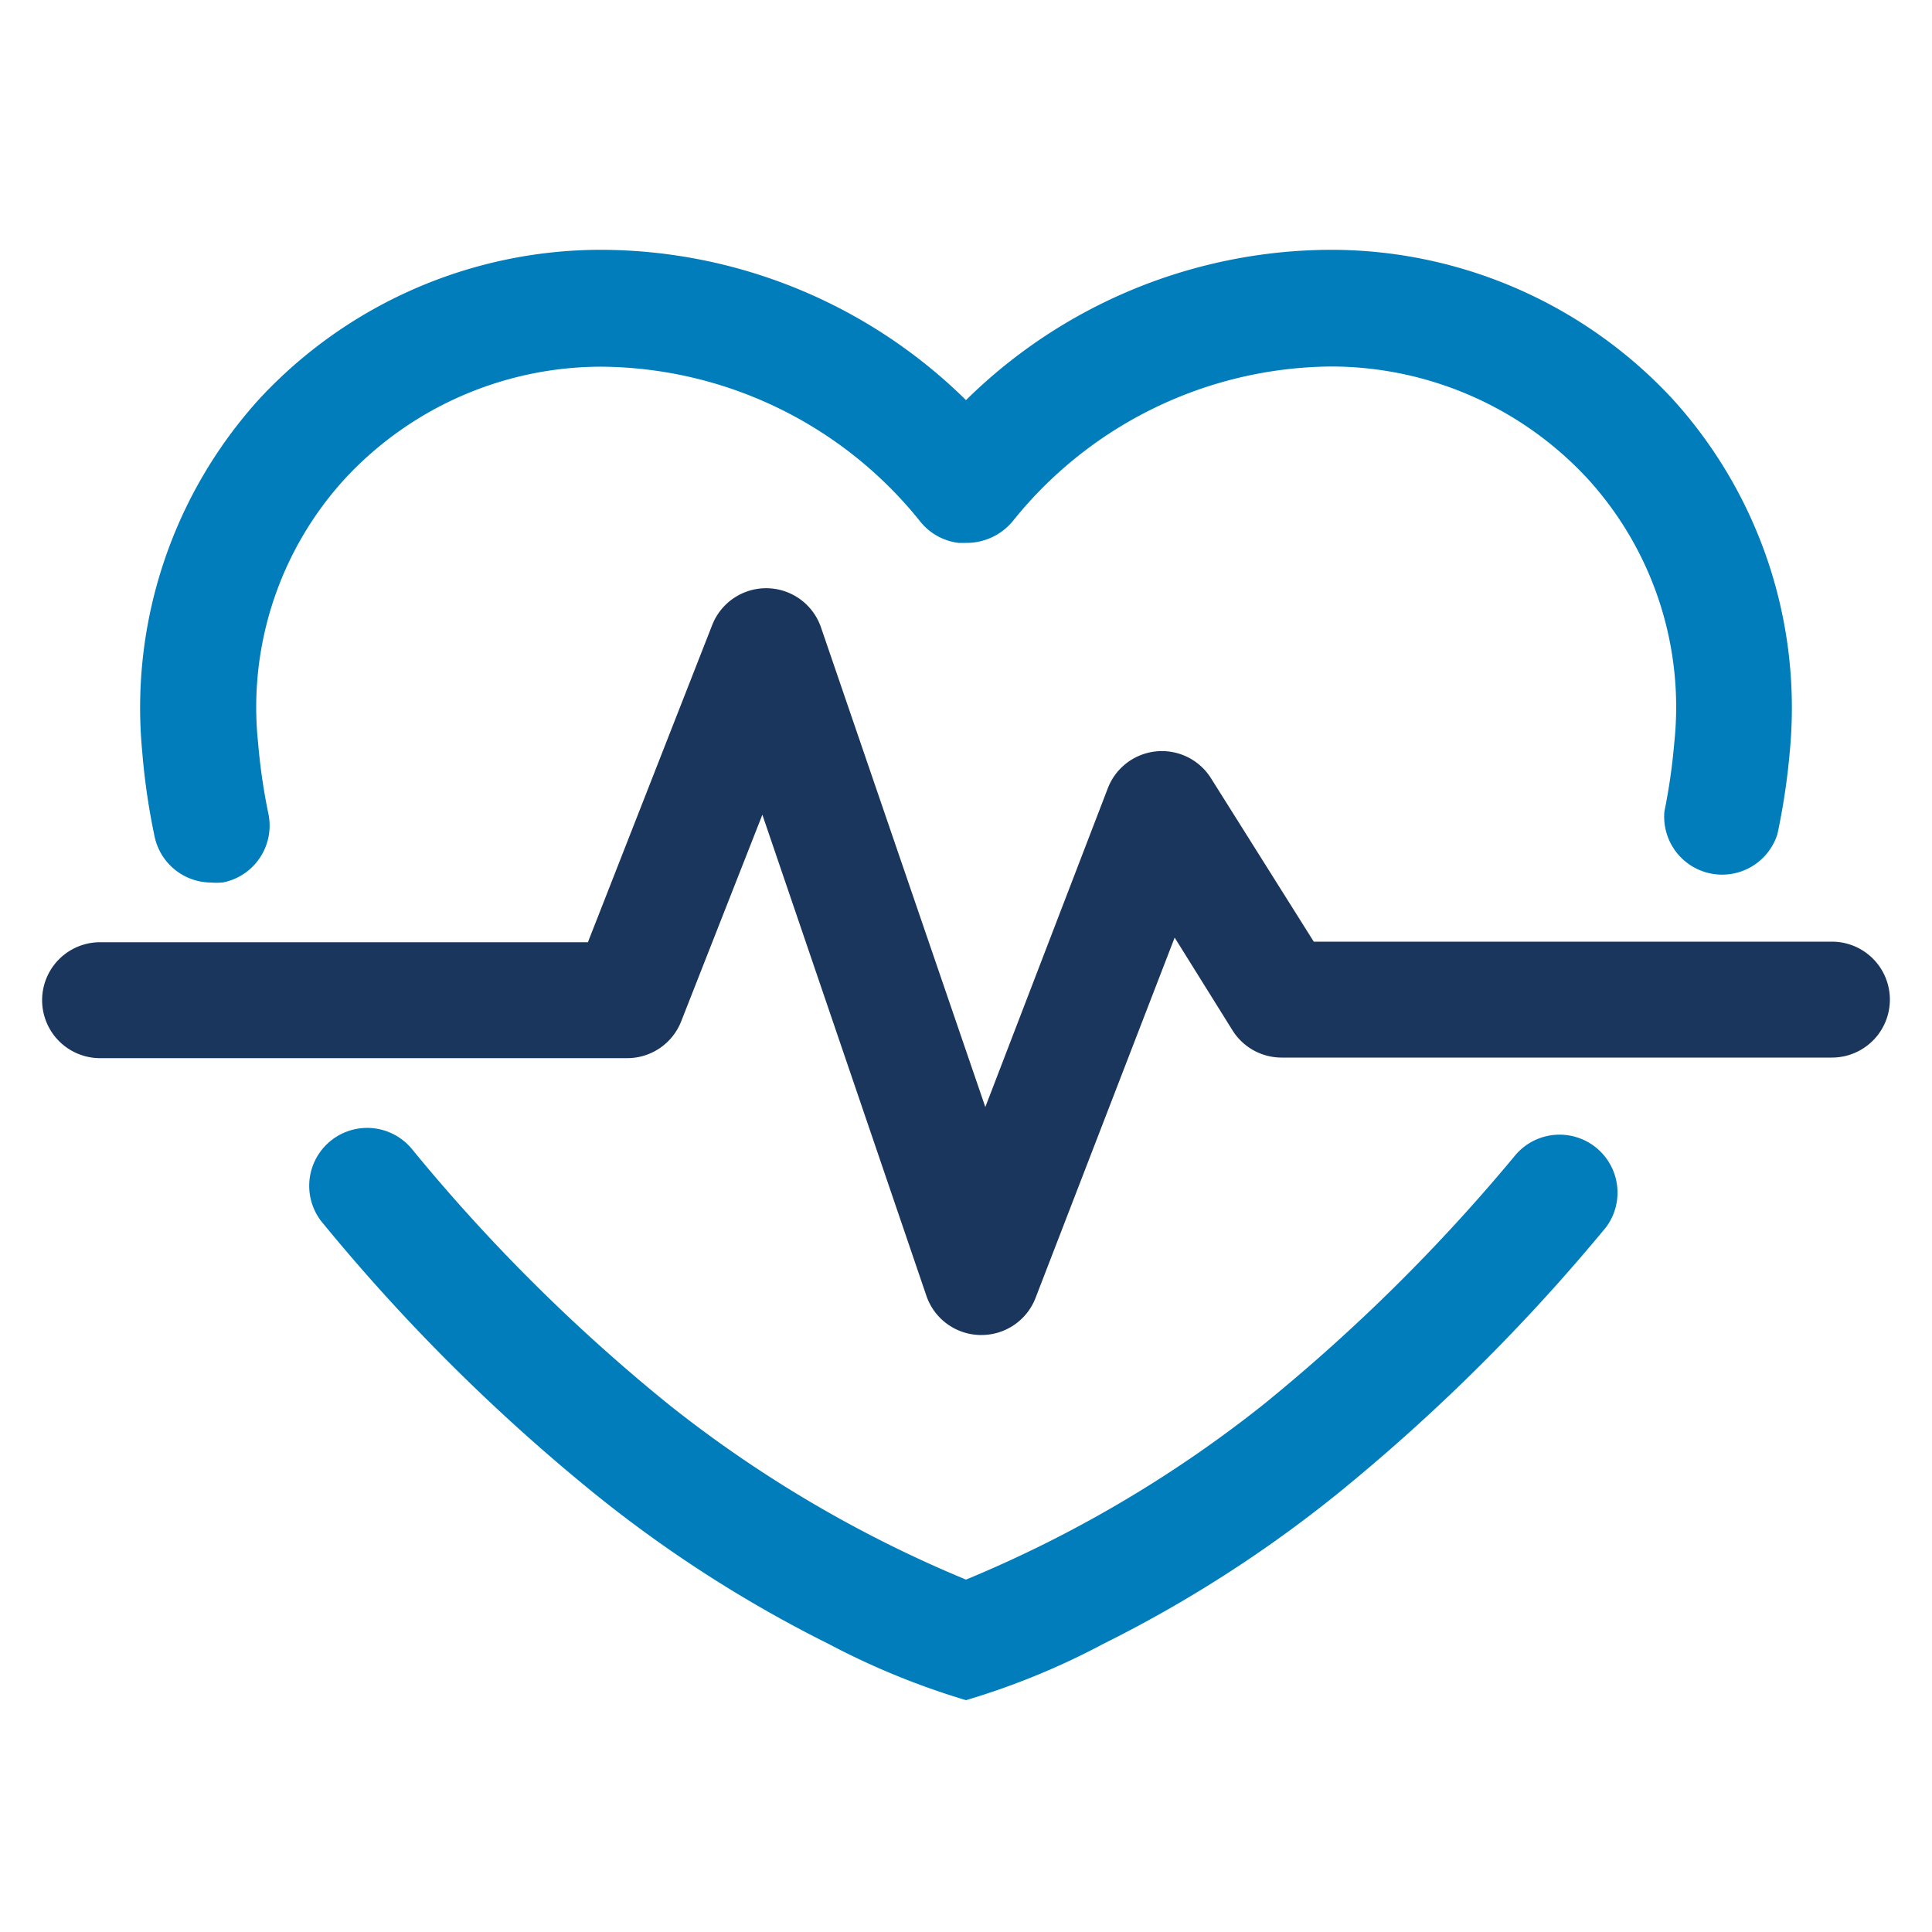 <svg xmlns="http://www.w3.org/2000/svg" viewBox="0 0 100 100"><defs><style>.cls-1{fill:#007dba;}.cls-2{fill:#1b365d;}</style></defs><title>10149-PAHI-WEB-Assets-outline</title><g id="Layer_24" data-name="Layer 24"><path class="cls-1" d="M10.93,45.68A3,3,0,0,1,8,43.29a34.82,34.82,0,0,1-.64-4.4,23.79,23.79,0,0,1,6.08-18.26,24.14,24.14,0,0,1,17.68-7.7A27,27,0,0,1,50,20.71a27,27,0,0,1,18.88-7.78,24.11,24.11,0,0,1,17.68,7.71,23.76,23.76,0,0,1,6.08,18.25A35,35,0,0,1,92,43.17,3,3,0,0,1,86.15,42a31,31,0,0,0,.51-3.55,17.53,17.53,0,0,0-4.51-13.7,18.11,18.11,0,0,0-13.27-5.78A21.33,21.33,0,0,0,52.4,27,3.1,3.1,0,0,1,50,28.1l-.38,0a3,3,0,0,1-2-1.12,21.33,21.33,0,0,0-16.48-8,18.11,18.11,0,0,0-13.27,5.78,17.53,17.53,0,0,0-4.51,13.7,30.57,30.57,0,0,0,.53,3.65,3,3,0,0,1-2.32,3.56A3.26,3.26,0,0,1,10.93,45.68Z"/><path class="cls-1" d="M50,88a39.1,39.1,0,0,1-7.09-2.9A66.34,66.34,0,0,1,30.8,77.33,98,98,0,0,1,16.62,63.2a3,3,0,0,1,4.69-3.74A92.13,92.13,0,0,0,34.63,72.71,64.12,64.12,0,0,0,50,81.76a64.13,64.13,0,0,0,15.38-9.05A93.31,93.31,0,0,0,78.46,59.76a3,3,0,0,1,4.67,3.76A98.88,98.88,0,0,1,69.21,77.33,66.34,66.34,0,0,1,57.1,85.09,38.2,38.2,0,0,1,50,88Z"/><path class="cls-2" d="M50.8,69.1h-.06a3,3,0,0,1-2.78-2l-8.5-24.93-4.2,10.69a3,3,0,0,1-2.79,1.91H5.18a3,3,0,0,1,0-6H30.43l6.43-16.41a3,3,0,0,1,5.64.13L51,57.3l6.34-16.5a3,3,0,0,1,5.34-.52L68,48.74H94.82a3,3,0,0,1,0,6H66.33a3,3,0,0,1-2.53-1.4l-3-4.81L53.6,67.18A3,3,0,0,1,50.8,69.1Z"/></g></svg>